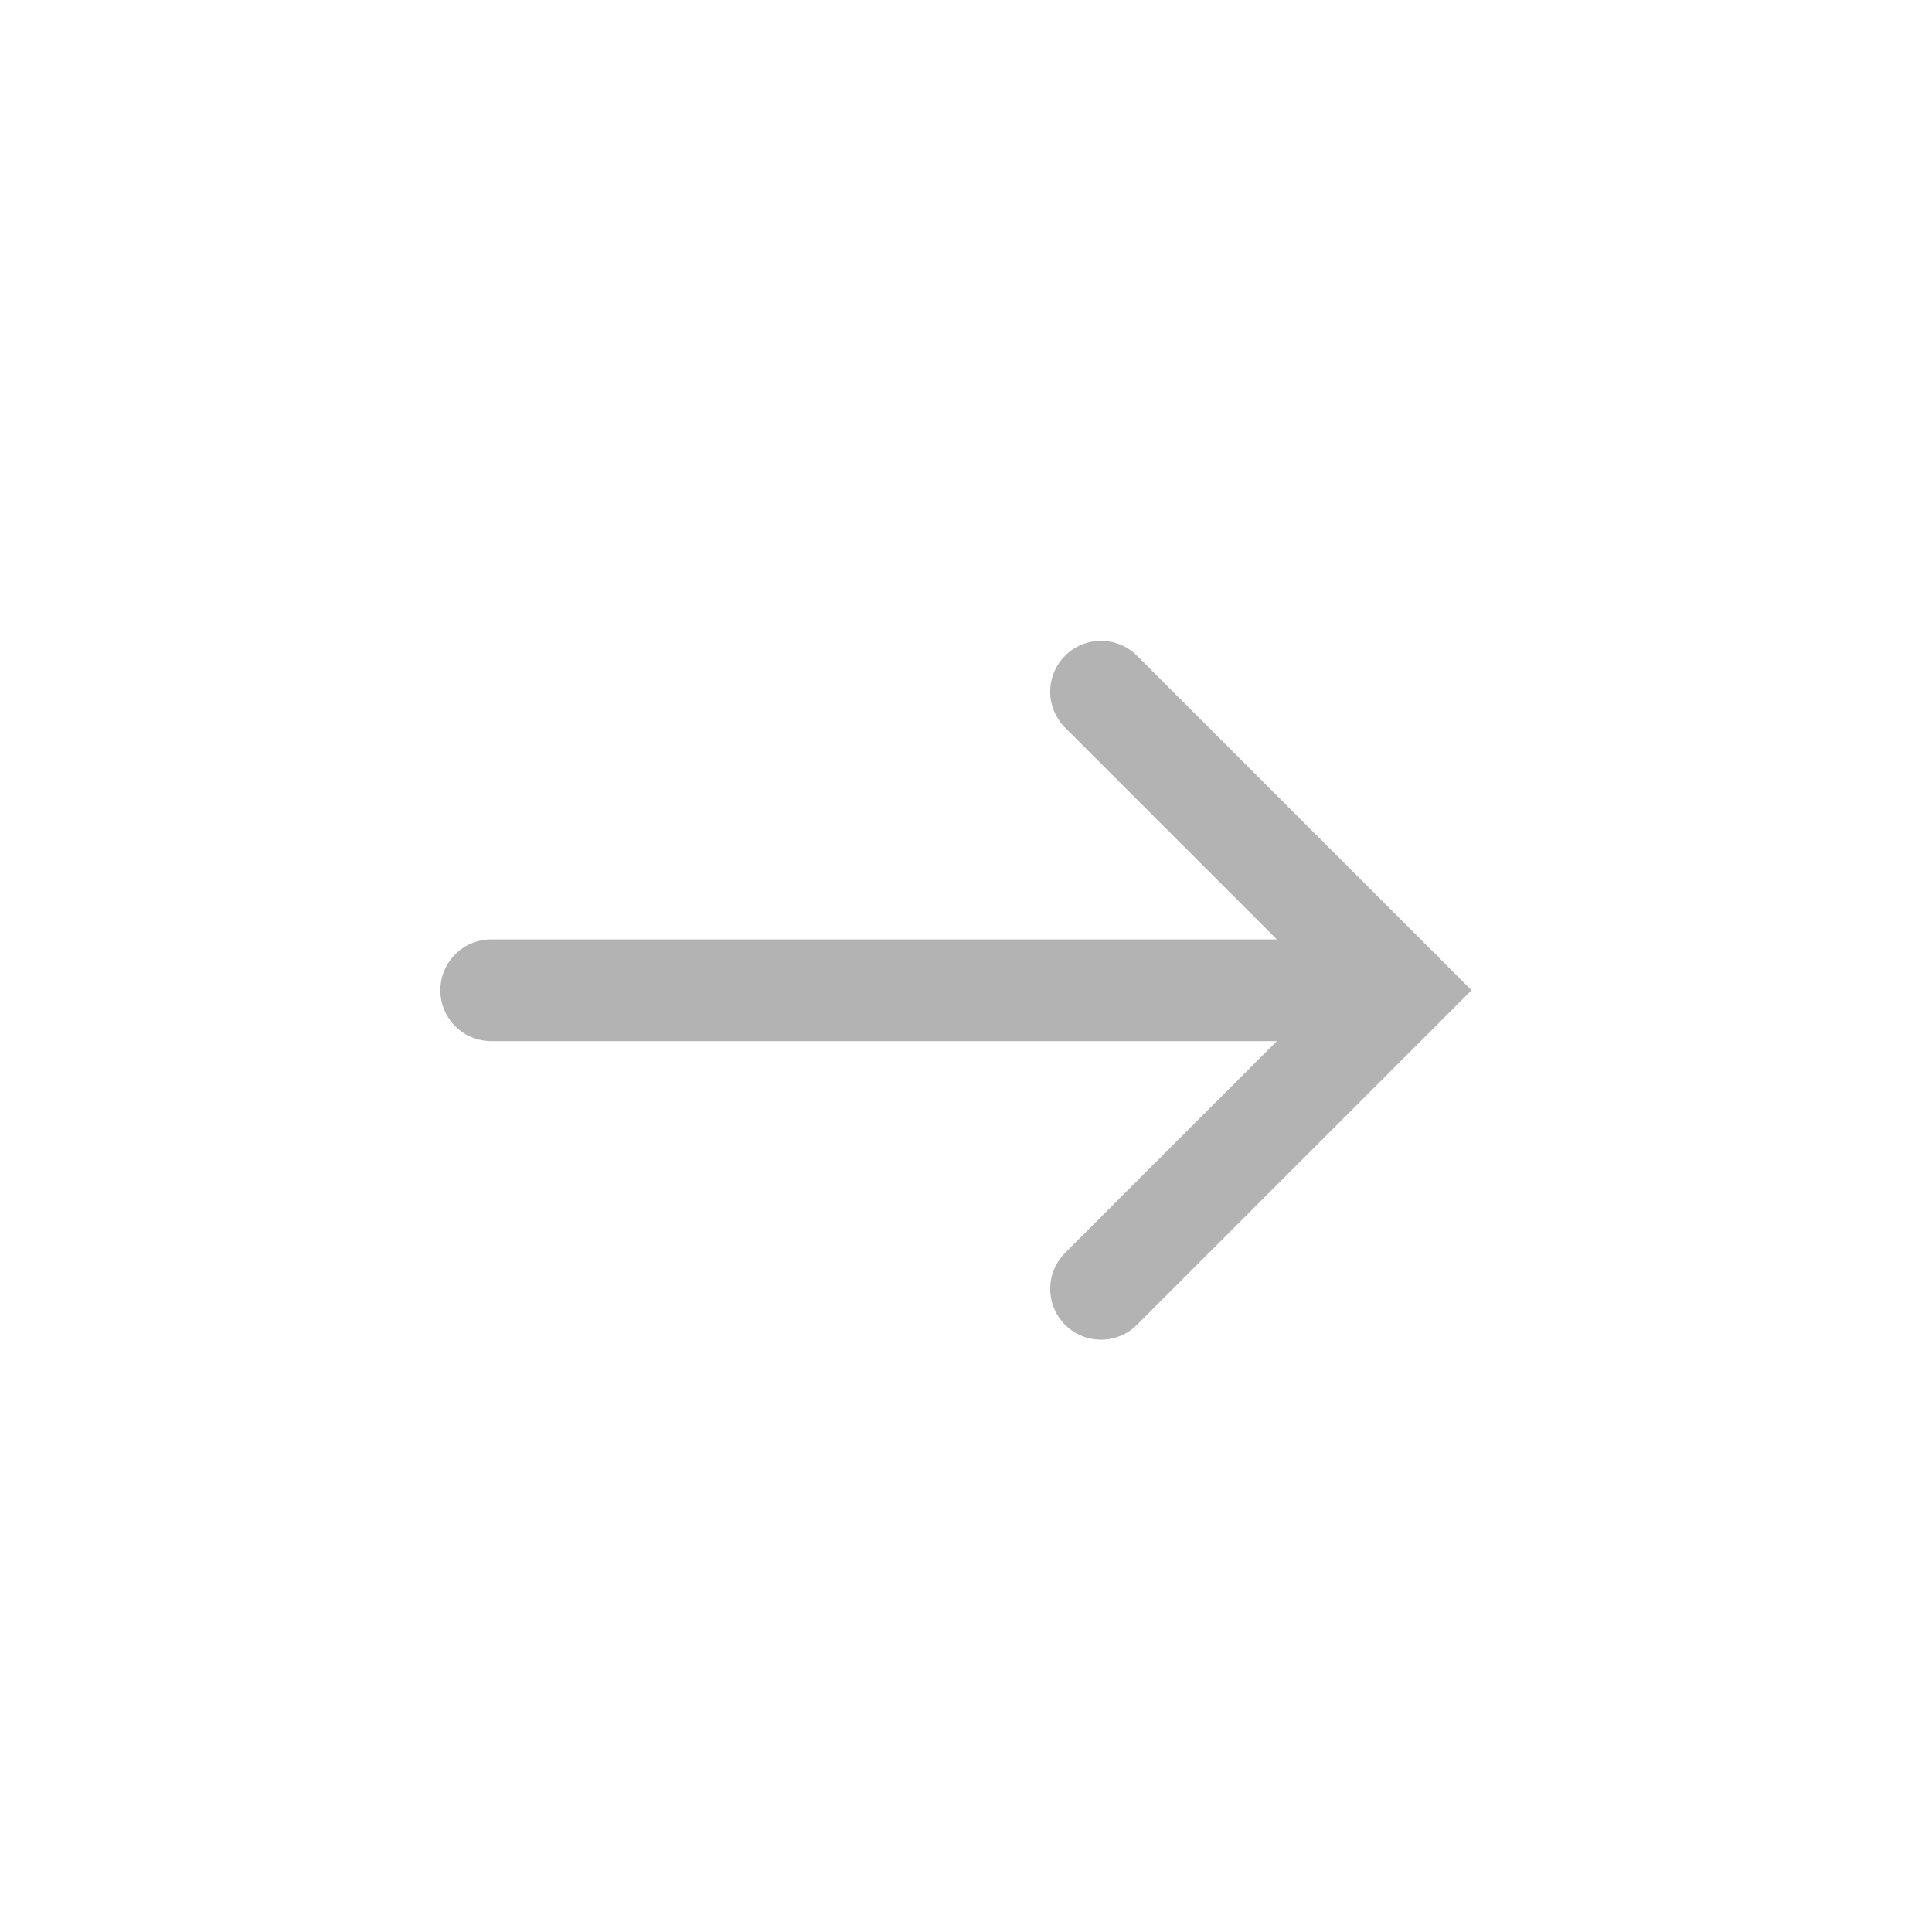<?xml version="1.0" encoding="UTF-8" standalone="no"?>
<svg
   xmlns:dc="http://purl.org/dc/elements/1.1/"
   xmlns:cc="http://creativecommons.org/ns#"
   xmlns:rdf="http://www.w3.org/1999/02/22-rdf-syntax-ns#"
   xmlns:svg="http://www.w3.org/2000/svg"
   xmlns="http://www.w3.org/2000/svg"
   id="svg2225"
   version="1.1"
   viewBox="0 0 38 38"
   height="38mm"
   width="38mm">
  <defs
     id="defs2219" />
  <g
     id="layer1">
    <path
       style="fill:none;stroke:#b3b3b3;stroke-width:2;stroke-linecap:round;stroke-linejoin:miter;stroke-miterlimit:4;stroke-dasharray:none;stroke-opacity:1"
       d="m 21.656,13.604 5.873,5.873 -5.873,5.873"
       id="path2158" />
    <path
       style="fill:none;stroke:#b3b3b3;stroke-width:2;stroke-linecap:round;stroke-linejoin:miter;stroke-miterlimit:4;stroke-dasharray:none;stroke-opacity:1"
       d="M 27.529,19.477 H 9.661"
       id="path2160" />
  </g>
</svg>

